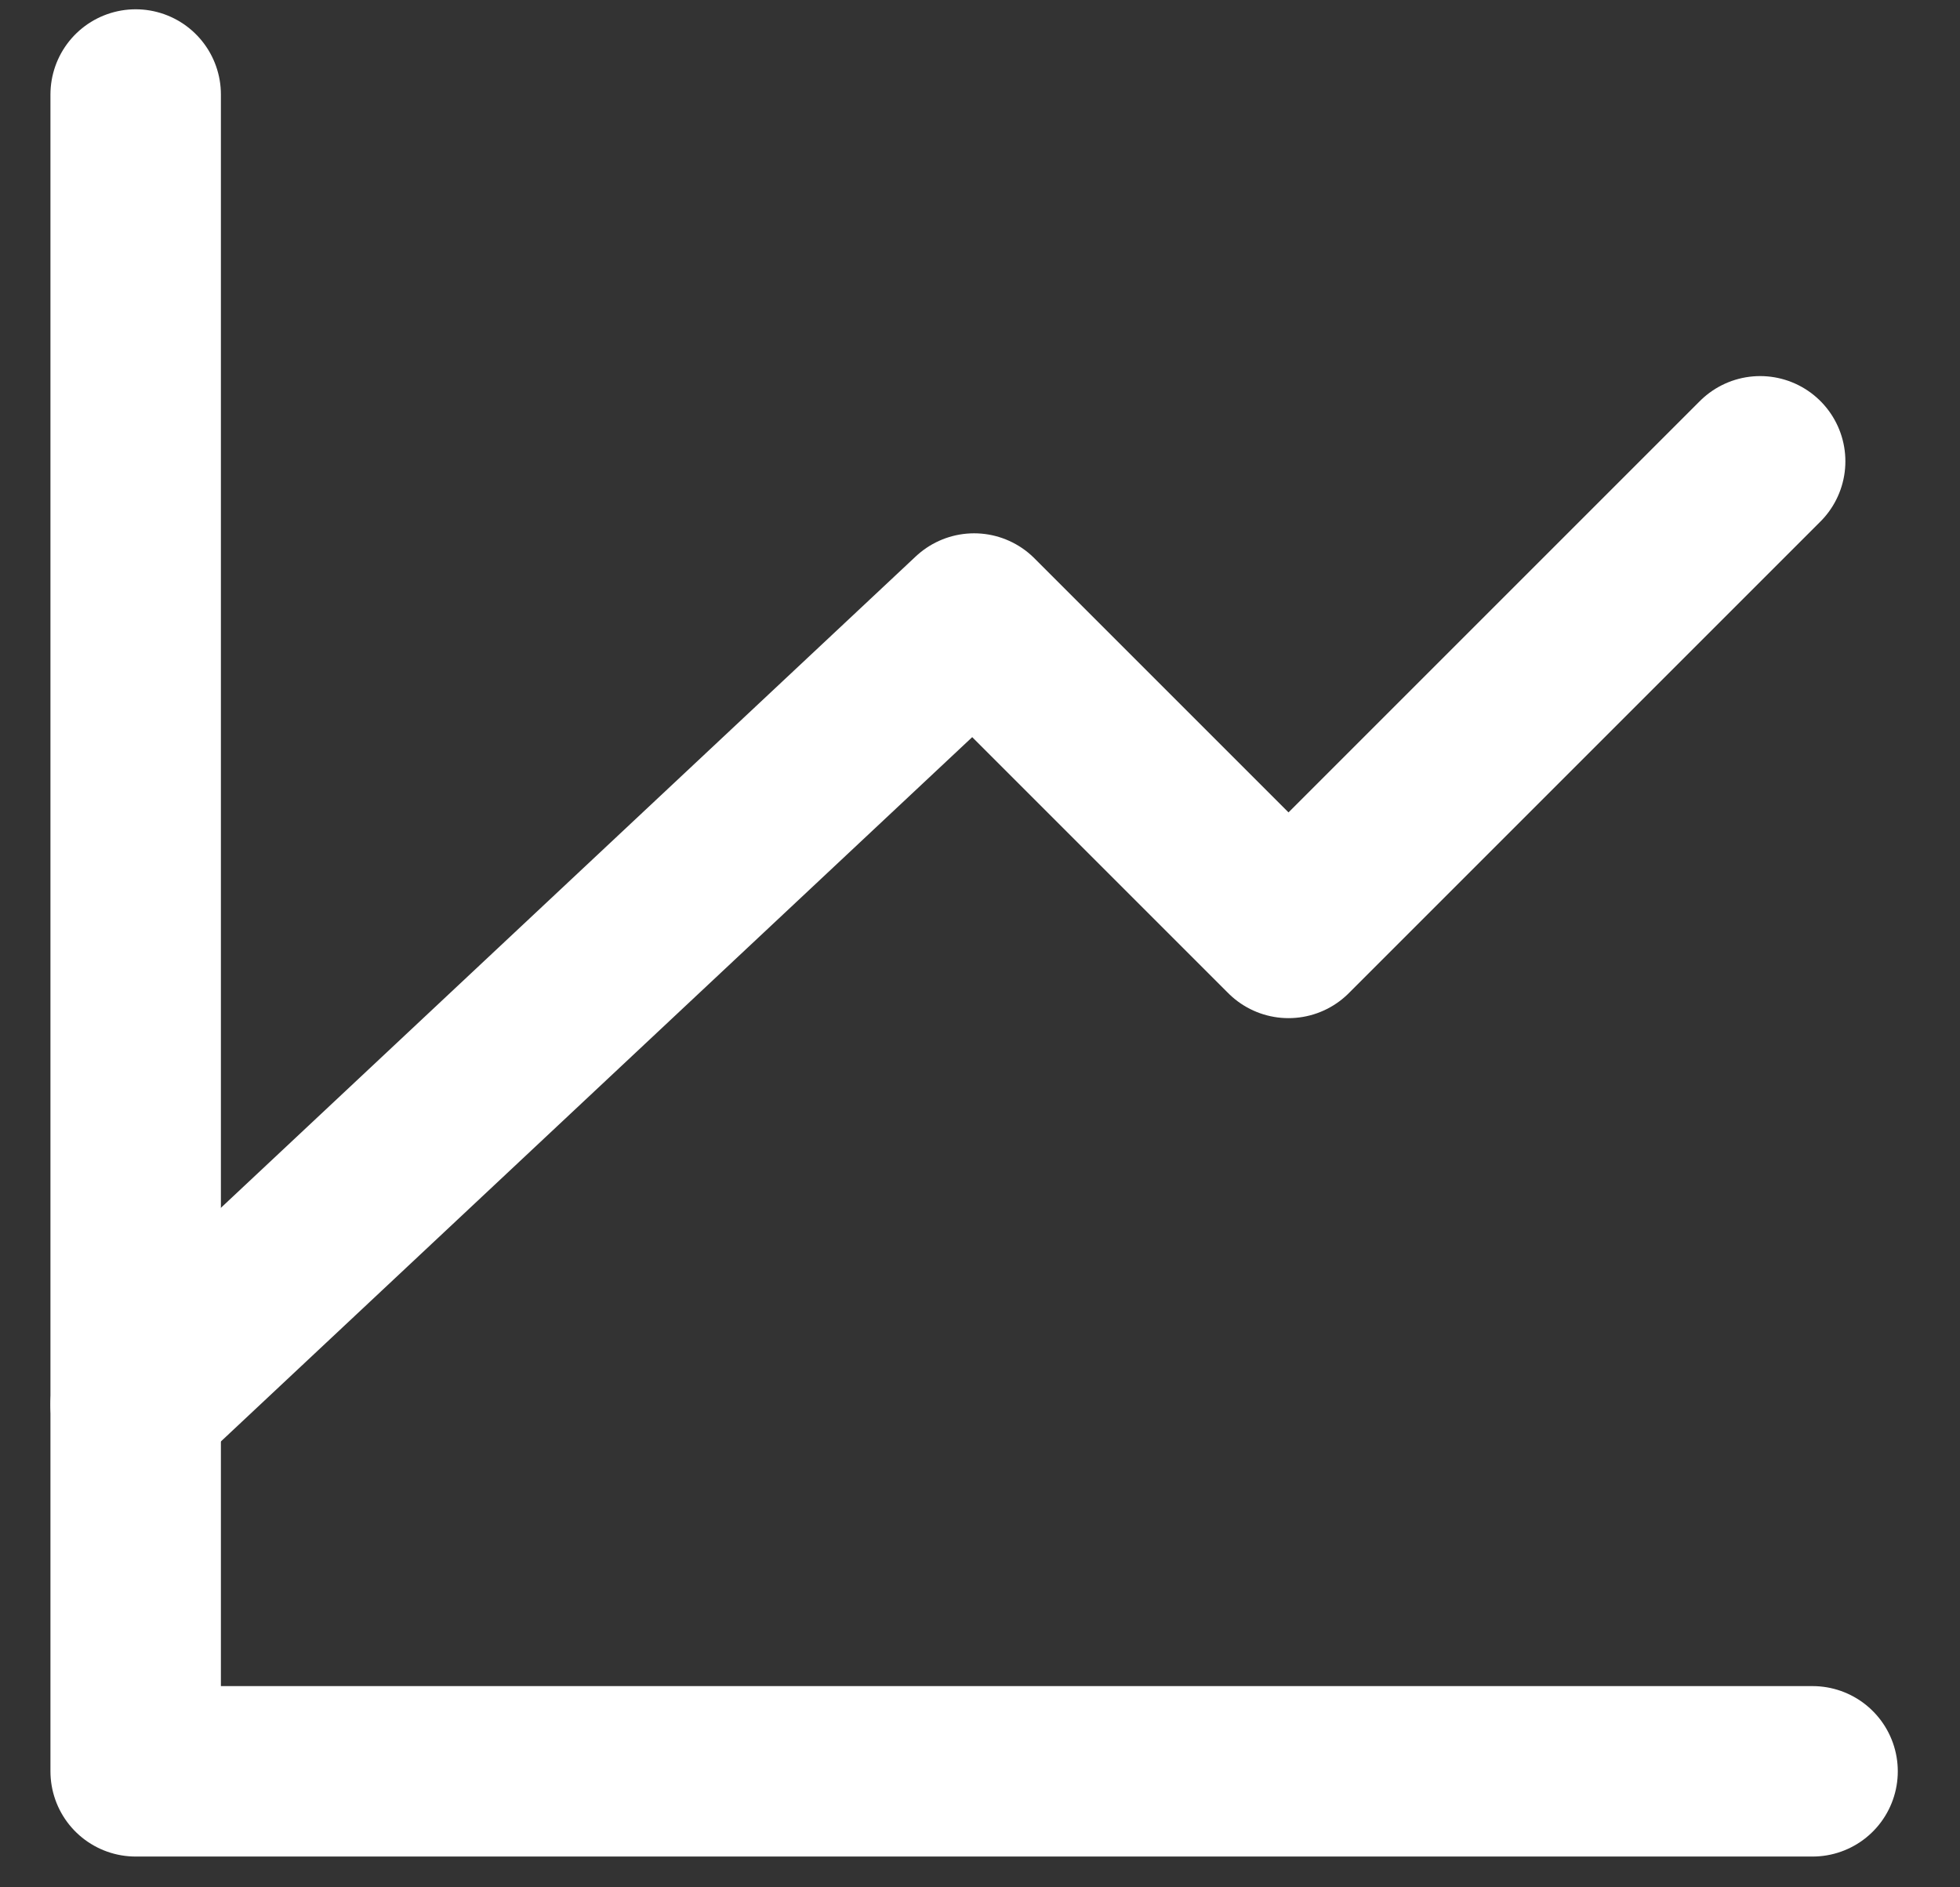 <svg width="27" height="26" viewBox="0 0 27 26" fill="none" xmlns="http://www.w3.org/2000/svg">
<rect x="0" y="0" width="27" height="26" fill="#333333" stroke="none"/>
<path d="M24.969 24.402H1.869V1.302" stroke="white" stroke-width="2.348" stroke-linecap="round" stroke-linejoin="round"/>
<path d="M1.869 19.349L13.419 8.521L17.75 12.852L24.247 6.355" stroke="white" stroke-width="2.348" stroke-linecap="round" stroke-linejoin="round"/>
</svg>
